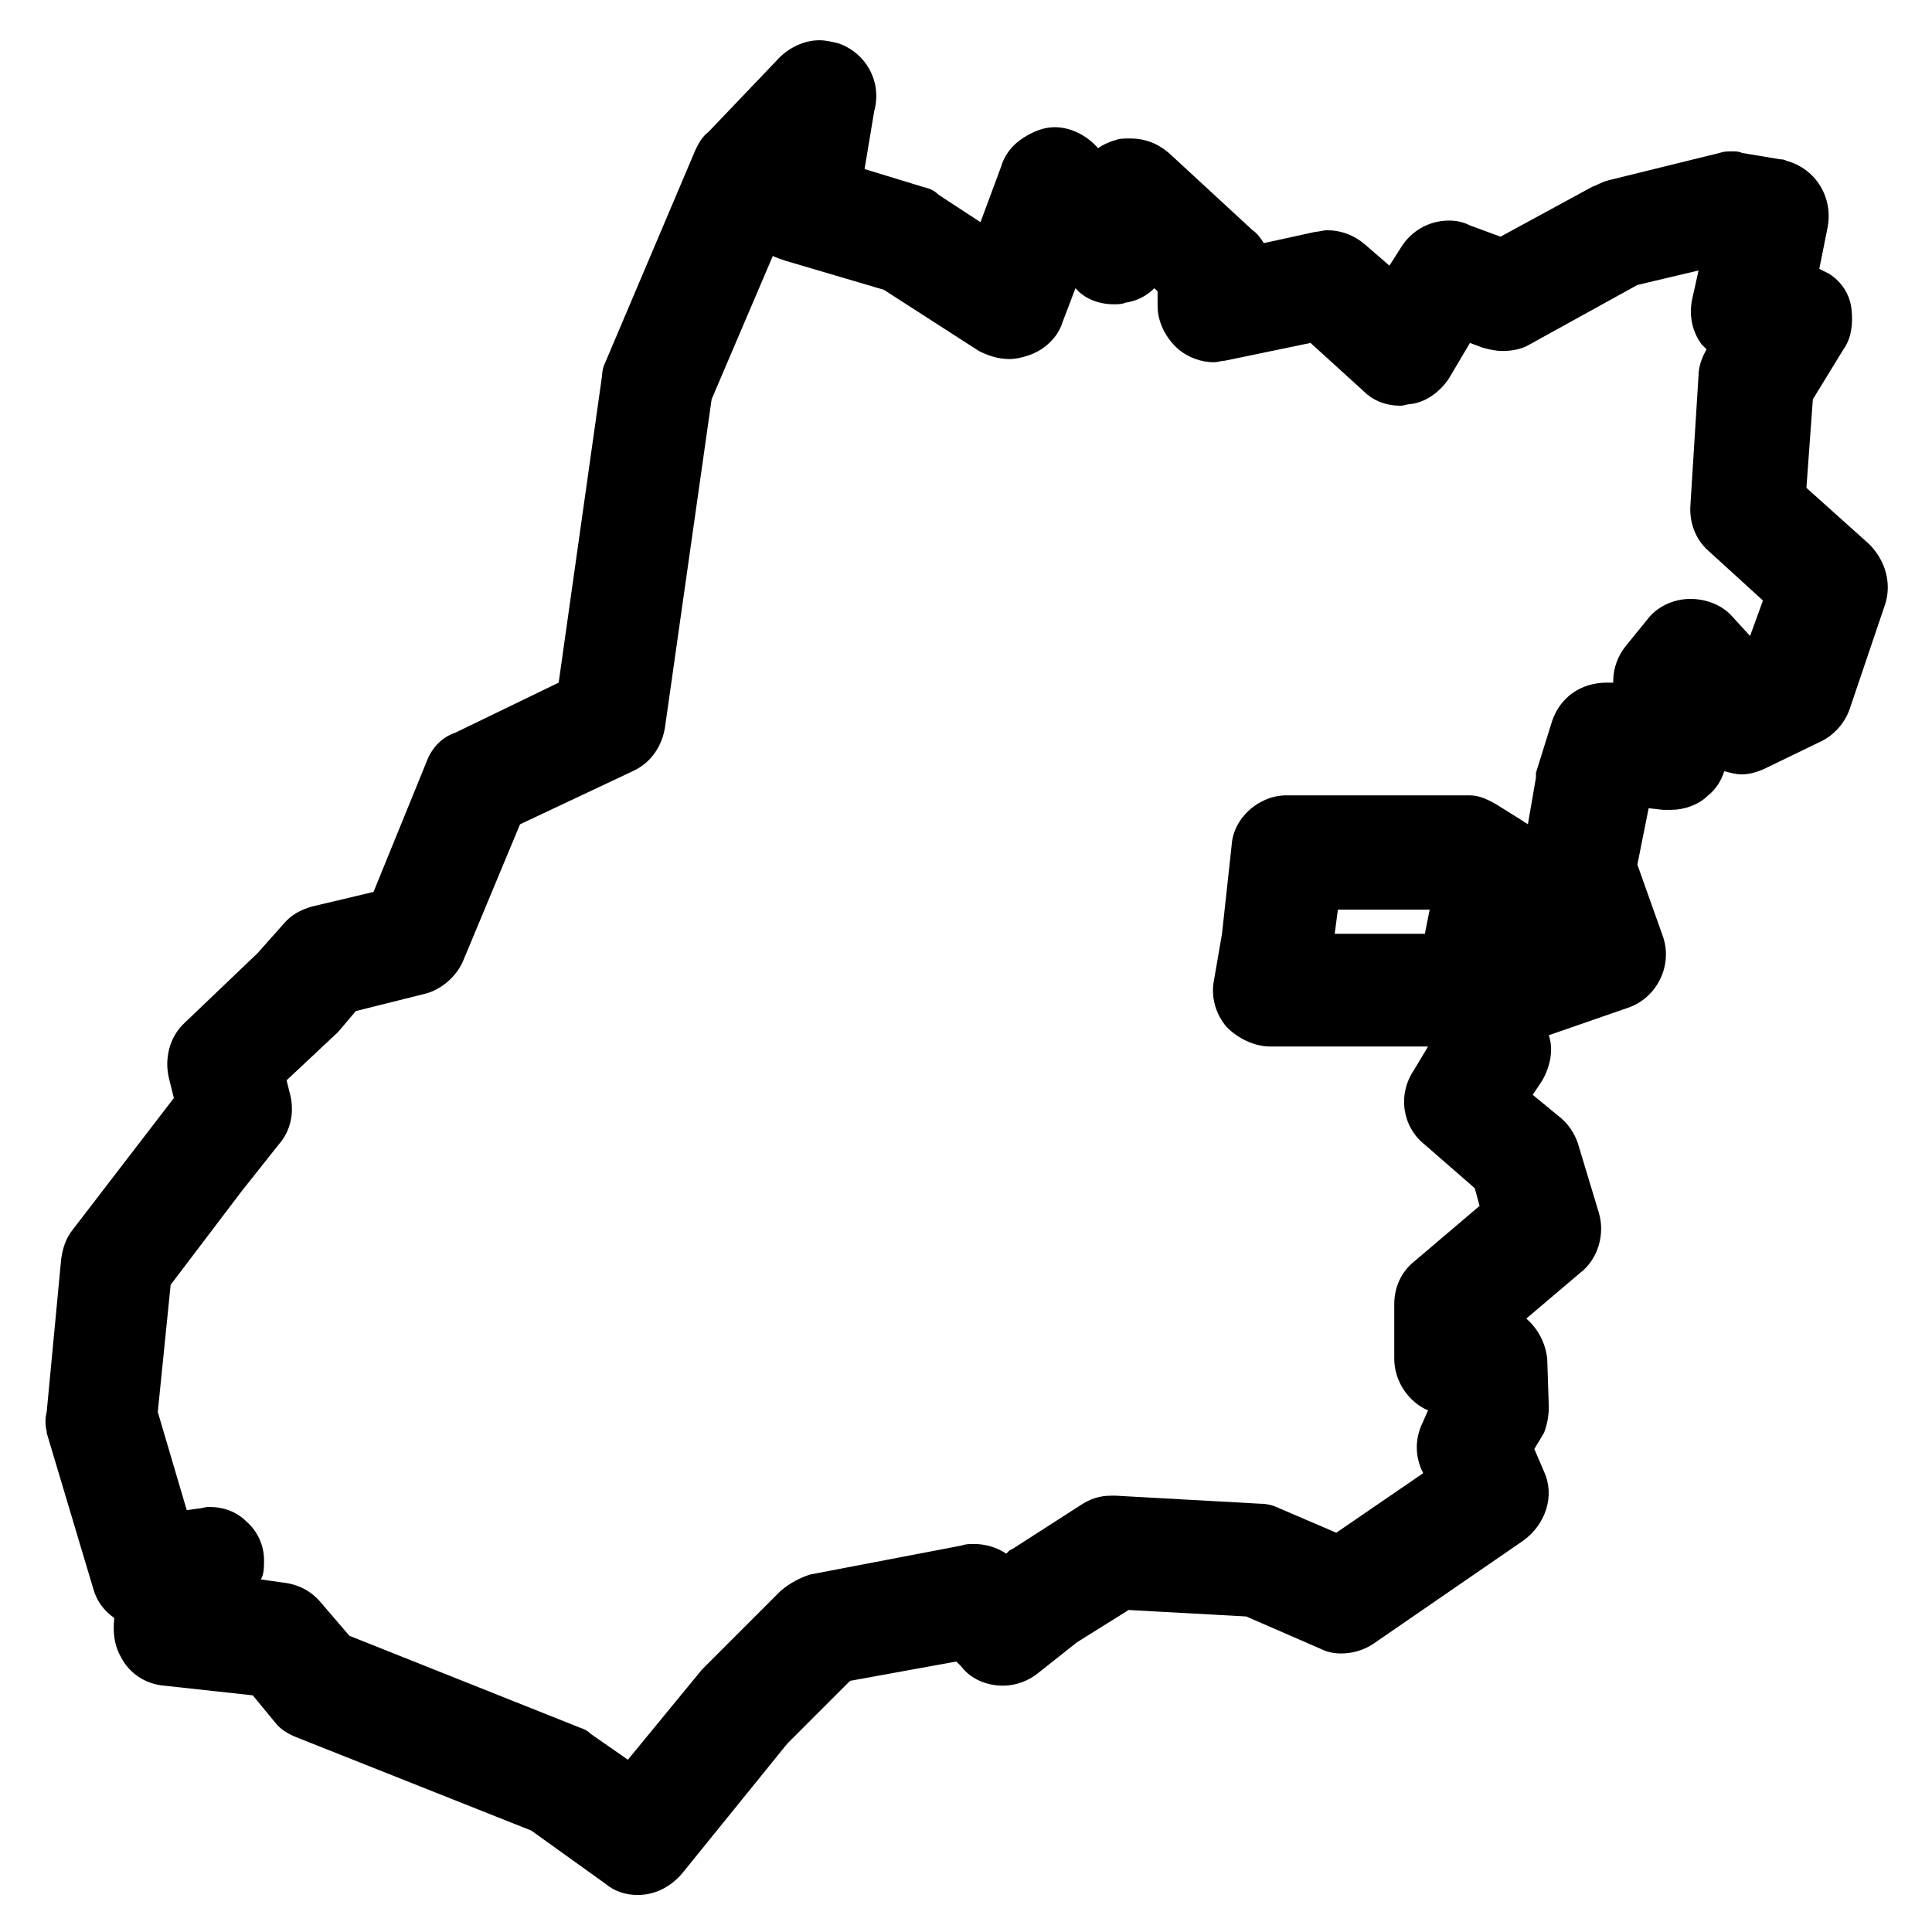 <svg width="24" height="24" viewBox="0 0 24 24" fill="none" xmlns="http://www.w3.org/2000/svg">
<g clip-path="url(#clip0_62_1767)">
<path d="M7.92 23.54C7.78 23.54 7.64 23.5 7.52 23.4L6.6 22.74L3.68 21.58C3.58 21.54 3.48 21.48 3.42 21.4L3.14 21.06L2.04 20.94C1.8 20.92 1.6 20.78 1.5 20.58C1.42 20.44 1.4 20.28 1.42 20.1C1.28 20 1.2 19.88 1.16 19.74L0.58 17.8V17.78C0.56 17.7 0.56 17.62 0.58 17.54L0.76 15.64C0.78 15.5 0.82 15.38 0.9 15.28L2.16 13.64L2.1 13.4C2.04 13.16 2.1 12.88 2.3 12.7L3.2 11.84L3.52 11.48C3.62 11.36 3.74 11.3 3.88 11.26L4.64 11.08L5.3 9.46C5.36 9.3 5.48 9.16 5.66 9.1L6.94 8.48L7.48 4.66C7.48 4.6 7.5 4.54 7.52 4.5L8.64 1.86C8.68 1.78 8.72 1.7 8.8 1.64L9.64 0.76C9.78 0.6 9.98 0.5 10.18 0.5C10.26 0.5 10.34 0.52 10.42 0.54C10.76 0.66 10.96 1.02 10.86 1.38L10.74 2.1L11.46 2.32C11.54 2.34 11.6 2.36 11.66 2.42L12.18 2.76L12.44 2.06C12.48 1.92 12.58 1.8 12.7 1.72C12.82 1.64 12.96 1.58 13.1 1.58C13.3 1.58 13.5 1.68 13.64 1.84C13.7 1.8 13.78 1.76 13.86 1.74C13.9 1.72 13.98 1.72 14.04 1.72C14.22 1.72 14.38 1.78 14.52 1.9L15.56 2.86C15.62 2.9 15.66 2.96 15.7 3.02L16.34 2.88C16.38 2.88 16.44 2.86 16.48 2.86C16.66 2.86 16.82 2.92 16.96 3.04L17.26 3.3L17.4 3.08C17.52 2.88 17.74 2.74 18 2.74C18.1 2.74 18.18 2.76 18.26 2.8L18.64 2.94L19.78 2.32C19.84 2.3 19.9 2.26 19.98 2.24L21.36 1.9C21.42 1.88 21.46 1.88 21.52 1.88C21.56 1.88 21.6 1.88 21.64 1.9L22.12 1.98C22.14 1.98 22.16 1.98 22.2 2C22.56 2.1 22.78 2.46 22.7 2.84L22.6 3.34C22.64 3.36 22.68 3.38 22.72 3.4C22.88 3.5 22.98 3.66 23 3.84C23.02 4.02 23 4.2 22.9 4.34L22.52 4.96L22.44 6.06L23.22 6.76C23.42 6.96 23.5 7.24 23.42 7.5L22.98 8.8C22.92 8.98 22.78 9.14 22.6 9.22L21.94 9.54C21.86 9.58 21.74 9.62 21.64 9.62C21.56 9.62 21.5 9.6 21.42 9.58C21.38 9.7 21.32 9.8 21.22 9.88C21.1 10 20.92 10.06 20.76 10.06C20.72 10.06 20.68 10.06 20.66 10.06L20.48 10.04L20.34 10.74L20.66 11.64C20.78 12 20.58 12.4 20.22 12.52L19.24 12.86C19.3 13.04 19.26 13.24 19.16 13.42L19.04 13.6L19.38 13.88C19.48 13.96 19.56 14.08 19.6 14.2L19.86 15.06C19.94 15.32 19.86 15.64 19.62 15.82L18.96 16.38C19.1 16.5 19.2 16.68 19.22 16.88L19.24 17.48C19.24 17.58 19.22 17.7 19.18 17.8L19.06 18L19.18 18.28C19.32 18.58 19.2 18.94 18.92 19.14L17.06 20.42C16.94 20.5 16.8 20.54 16.66 20.54C16.56 20.54 16.48 20.52 16.4 20.48L15.48 20.08L14.02 20L13.38 20.4L12.9 20.78C12.78 20.88 12.62 20.94 12.46 20.94C12.26 20.94 12.06 20.86 11.94 20.7L11.88 20.64L10.56 20.88L9.78 21.66L8.5 23.24C8.36 23.42 8.16 23.54 7.92 23.54ZM7.2 21.46C7.26 21.48 7.3 21.5 7.34 21.54L7.8 21.86L8.72 20.74L9.7 19.76C9.82 19.66 9.94 19.6 10.06 19.56L11.94 19.2C12 19.18 12.04 19.18 12.1 19.18C12.24 19.18 12.38 19.22 12.5 19.3L12.54 19.26L12.58 19.24L13.42 18.7C13.54 18.62 13.66 18.58 13.8 18.58H13.86L15.66 18.68C15.74 18.68 15.82 18.7 15.9 18.74L16.6 19.04L17.68 18.3L17.66 18.26C17.58 18.08 17.58 17.88 17.66 17.7L17.74 17.52C17.5 17.42 17.32 17.16 17.32 16.88V16.2C17.32 16 17.4 15.8 17.58 15.66L18.38 14.98L18.32 14.76L17.7 14.22C17.42 14 17.36 13.6 17.56 13.3L17.74 13H15.78C15.58 13 15.38 12.9 15.24 12.76C15.1 12.6 15.04 12.38 15.08 12.18L15.18 11.6L15.3 10.5C15.32 10.16 15.64 9.88 15.98 9.88H18.24H18.26C18.38 9.88 18.5 9.94 18.6 10L18.92 10.2C18.94 10.22 18.96 10.22 18.98 10.24L19.08 9.66V9.6L19.28 8.96C19.38 8.66 19.64 8.48 19.96 8.48C19.98 8.48 20 8.48 20.04 8.48V8.46C20.04 8.3 20.1 8.14 20.2 8.02L20.46 7.7C20.58 7.54 20.78 7.44 21 7.44C21.2 7.44 21.4 7.52 21.52 7.66L21.74 7.9L21.9 7.46L21.22 6.84C21.06 6.7 20.98 6.48 21 6.26L21.1 4.66C21.1 4.56 21.14 4.44 21.2 4.34C21.18 4.32 21.16 4.3 21.14 4.28C21.02 4.12 20.98 3.92 21.02 3.72L21.1 3.36L20.34 3.54L19 4.28C18.9 4.34 18.78 4.36 18.66 4.36C18.58 4.36 18.5 4.34 18.42 4.32L18.26 4.26L18 4.7C17.88 4.88 17.7 5 17.52 5.02C17.48 5.02 17.44 5.04 17.4 5.04C17.22 5.04 17.06 4.98 16.94 4.86L16.28 4.26L15.22 4.48C15.18 4.48 15.12 4.5 15.08 4.5C14.92 4.5 14.76 4.44 14.64 4.34C14.48 4.2 14.38 4 14.38 3.8V3.62L14.34 3.58C14.24 3.68 14.12 3.74 13.98 3.76C13.94 3.78 13.88 3.78 13.84 3.78C13.66 3.78 13.48 3.72 13.36 3.58L13.2 4C13.14 4.2 12.96 4.36 12.76 4.42C12.7 4.44 12.62 4.46 12.54 4.46C12.4 4.46 12.28 4.42 12.16 4.36L10.98 3.6L9.76 3.24C9.7 3.22 9.64 3.2 9.6 3.18L8.84 4.96L8.26 9.04C8.22 9.28 8.08 9.48 7.86 9.58L6.46 10.24L5.76 11.92C5.68 12.12 5.5 12.28 5.3 12.34L4.42 12.56L4.2 12.82L3.56 13.42L3.6 13.58C3.66 13.8 3.62 14.04 3.46 14.22L3 14.8L2.12 15.96L1.96 17.54L2.32 18.76L2.46 18.74C2.5 18.74 2.54 18.72 2.6 18.72C2.78 18.72 2.94 18.78 3.06 18.9C3.2 19.02 3.28 19.2 3.28 19.38C3.28 19.46 3.28 19.56 3.24 19.62L3.52 19.66C3.7 19.68 3.86 19.76 3.98 19.9L4.34 20.32L7.2 21.46ZM17.7 11.6L17.76 11.3H16.62L16.58 11.6H17.7Z" fill="black"/>
</g>
<defs>
<clipPath id="clip0_62_1767">
<rect width="24" height="24" fill="white"/>
</clipPath>
</defs>
</svg>
